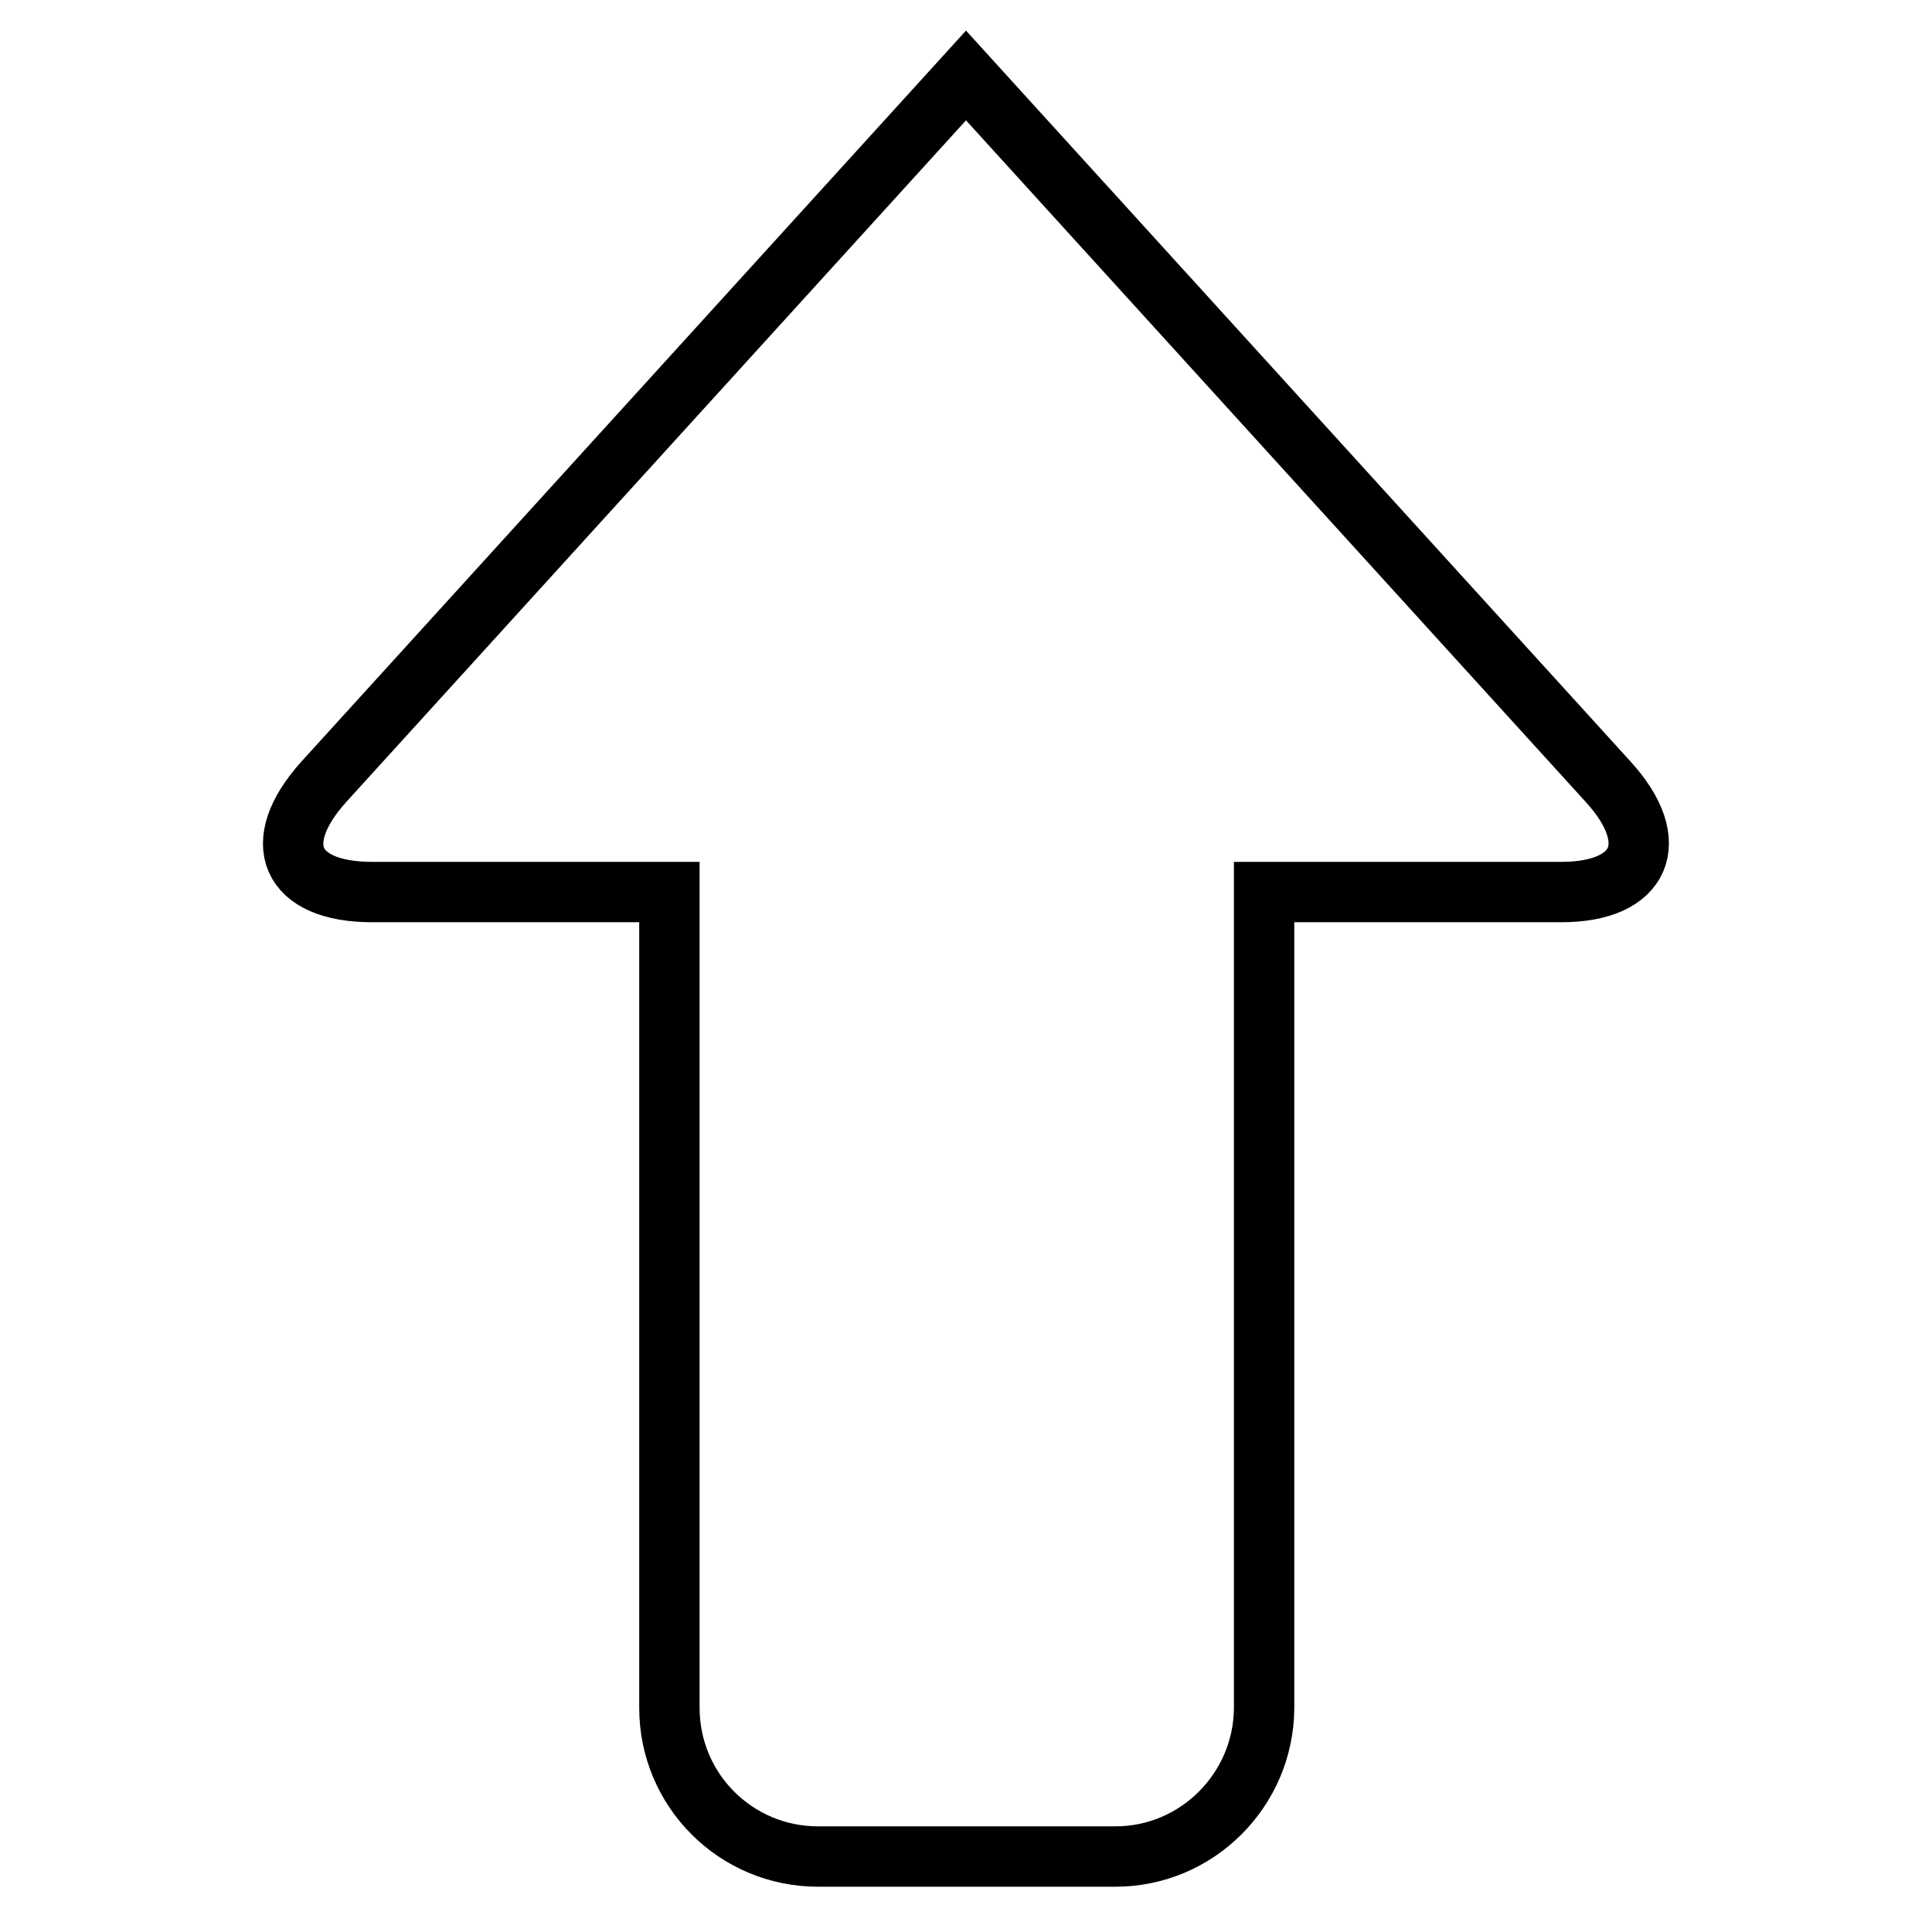 <?xml version="1.0" encoding="utf-8"?>
<!-- Svg Vector Icons : http://www.onlinewebfonts.com/icon -->
<!DOCTYPE svg PUBLIC "-//W3C//DTD SVG 1.1//EN" "http://www.w3.org/Graphics/SVG/1.1/DTD/svg11.dtd">
<svg version="1.1" xmlns="http://www.w3.org/2000/svg" xmlns:xlink="http://www.w3.org/1999/xlink" x="0px" y="0px" viewBox="0 0 256 256" enable-background="new 0 0 256 256" xml:space="preserve">
<g> <path stroke-width="8" fill-opacity="0" stroke="#000000"  d="M213.1,103.6L128,10l-85.1,93.6c-7.3,8.1-4.5,14.6,6.4,14.6h39.4v108.1c0,10.9,8.8,19.7,19.7,19.7h39.4 c10.8,0,19.6-8.8,19.7-19.6c0,0,0-0.1,0-0.1V118.2h39.4C217.5,118.2,220.4,111.6,213.1,103.6z"/></g>
</svg>